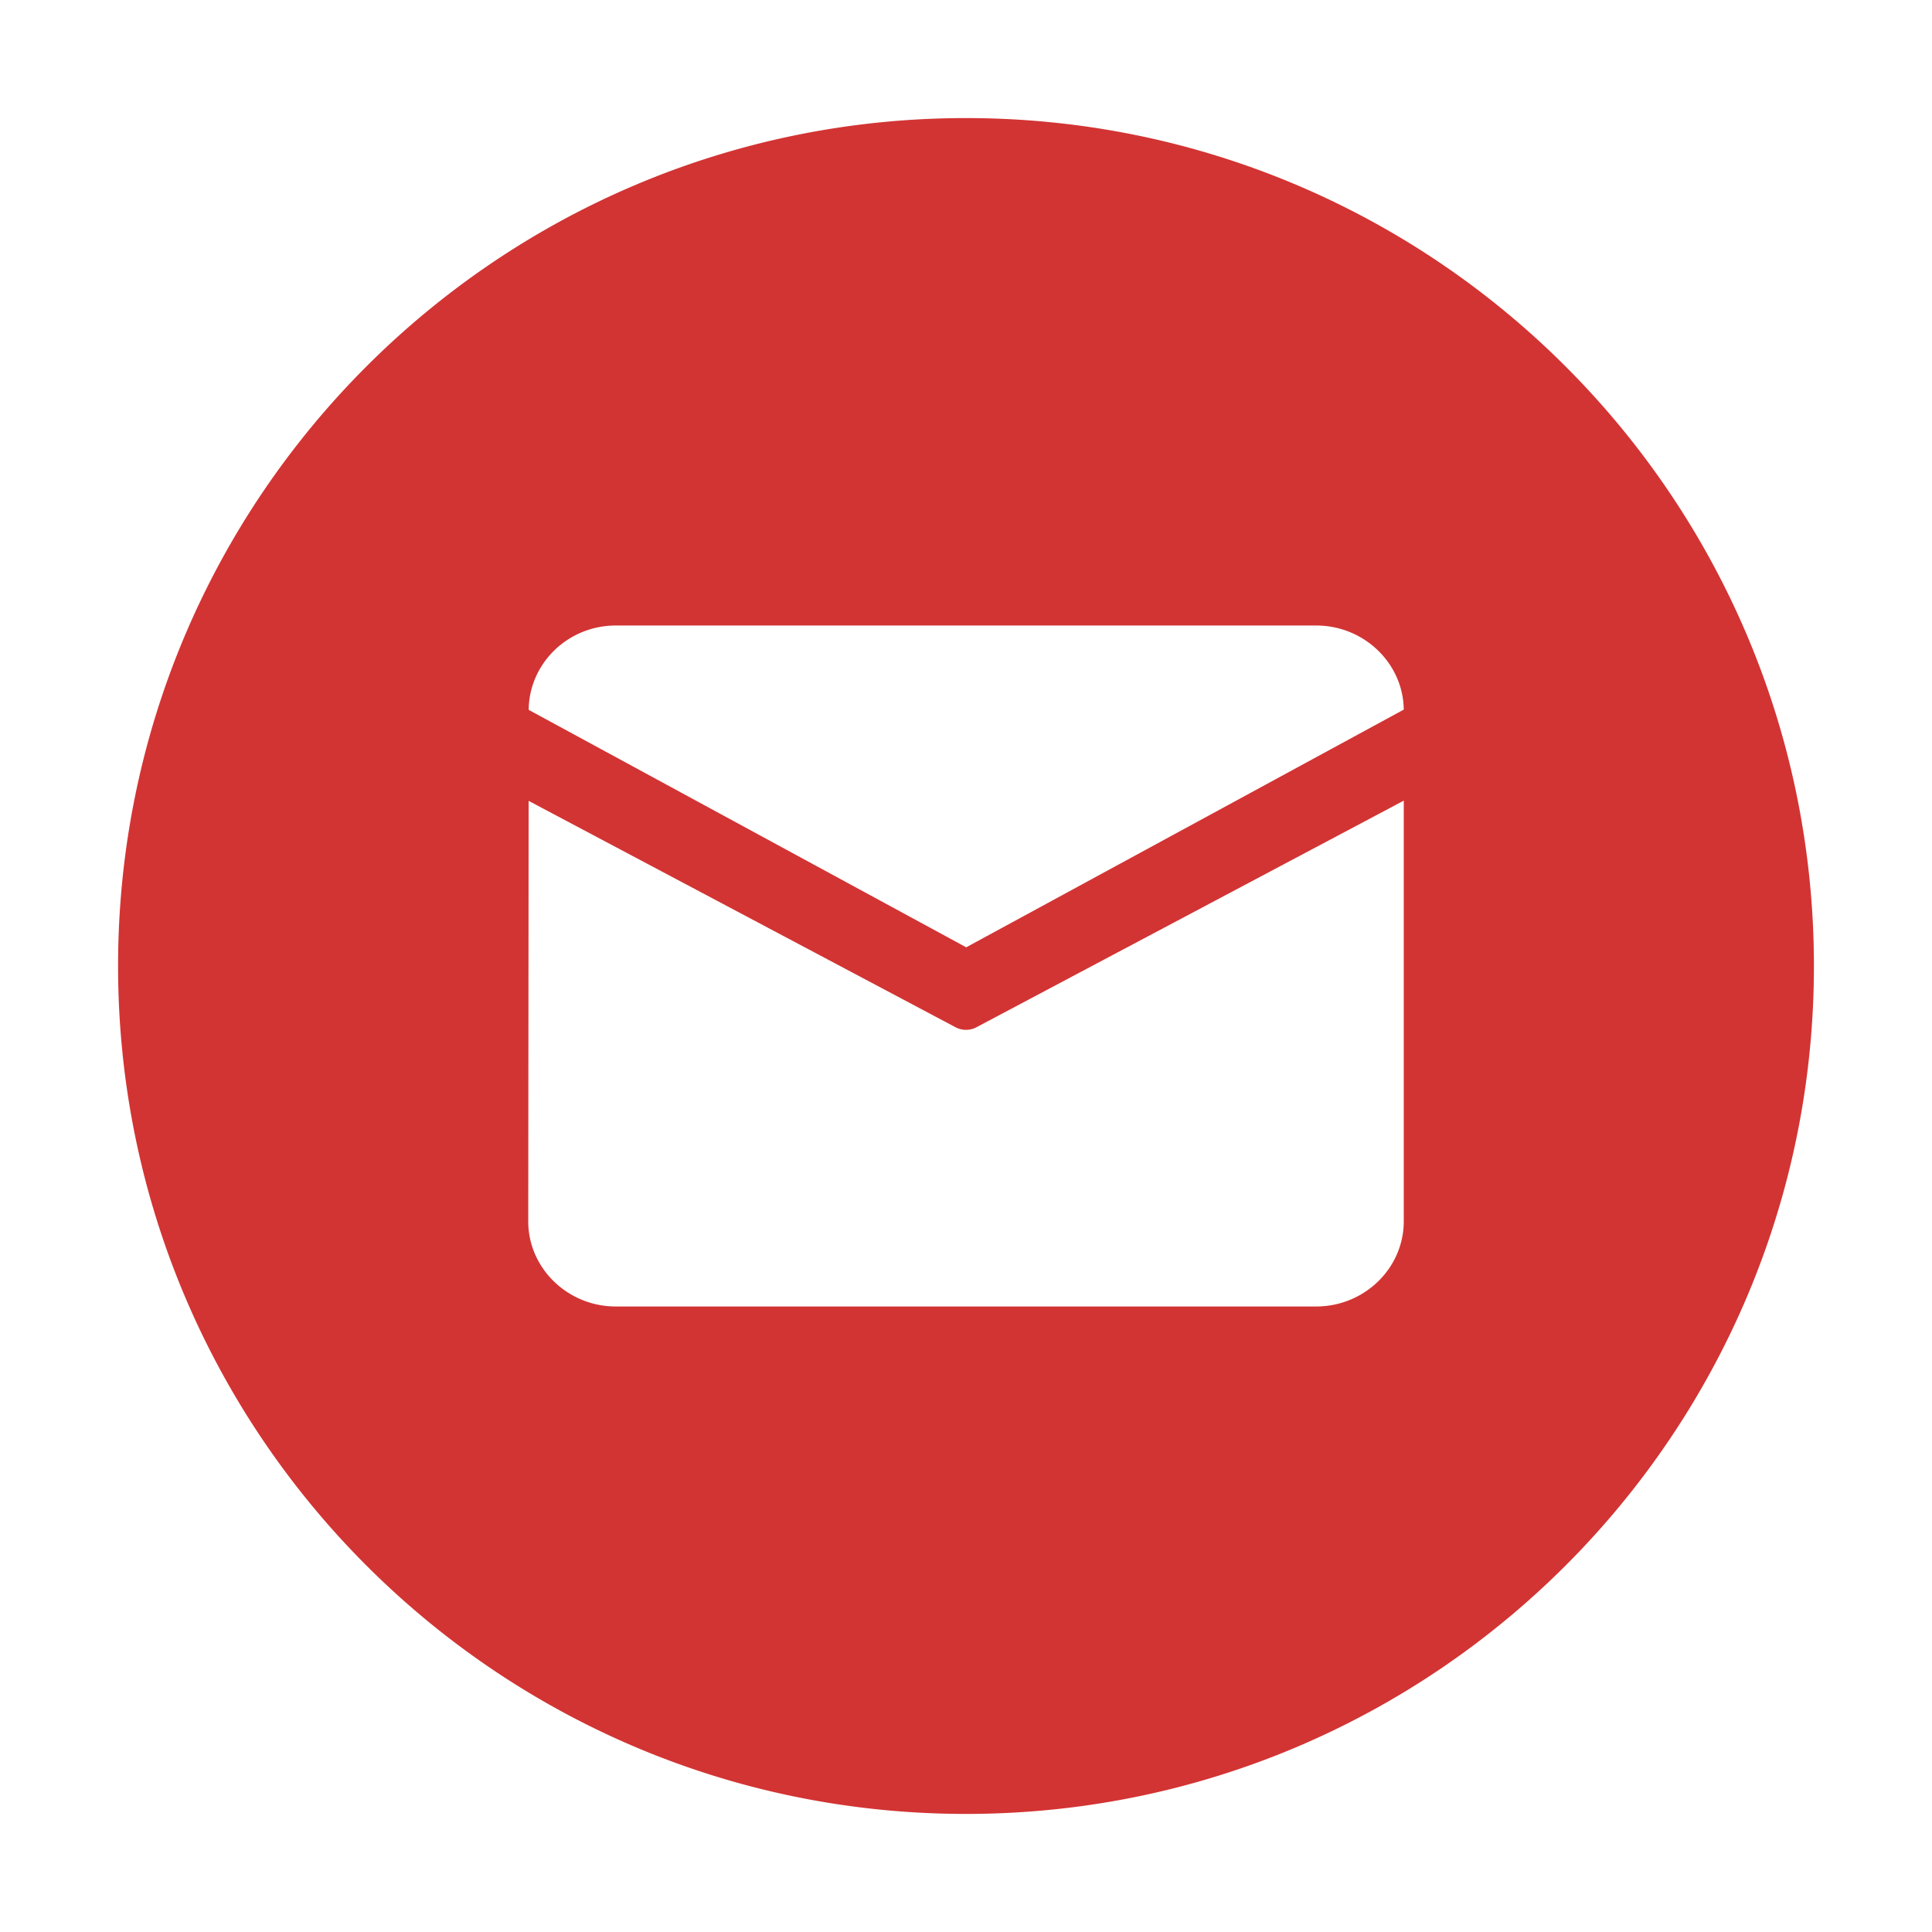 <?xml version="1.0" standalone="no"?><!DOCTYPE svg PUBLIC "-//W3C//DTD SVG 1.1//EN" "http://www.w3.org/Graphics/SVG/1.1/DTD/svg11.dtd"><svg t="1683255013987" class="icon" viewBox="0 0 1024 1024" version="1.1" xmlns="http://www.w3.org/2000/svg" p-id="2630" width="65" height="65" xmlns:xlink="http://www.w3.org/1999/xlink"><path d="M512 62.584C263.8 62.584 62.584 263.8 62.584 512S263.8 961.416 512 961.416 961.416 760.2 961.416 512 760.2 62.584 512 62.584z m232.022 584.767c0 24.81-20.876 45.112-46.4 45.112H326.377c-25.523 0-46.4-20.301-46.4-45.112l0.213-222.877 226.25 119.983a11.907 11.907 0 0 0 11.12 0l226.462-120.096v222.99z m-231.91-145.259L280.216 376.237c0.225-24.624 20.788-44.7 46.162-44.7h371.246c25.336 0 46.1 20.001 46.4 44.575l-231.91 125.98z" p-id="2631" fill="#d23433"></path></svg>